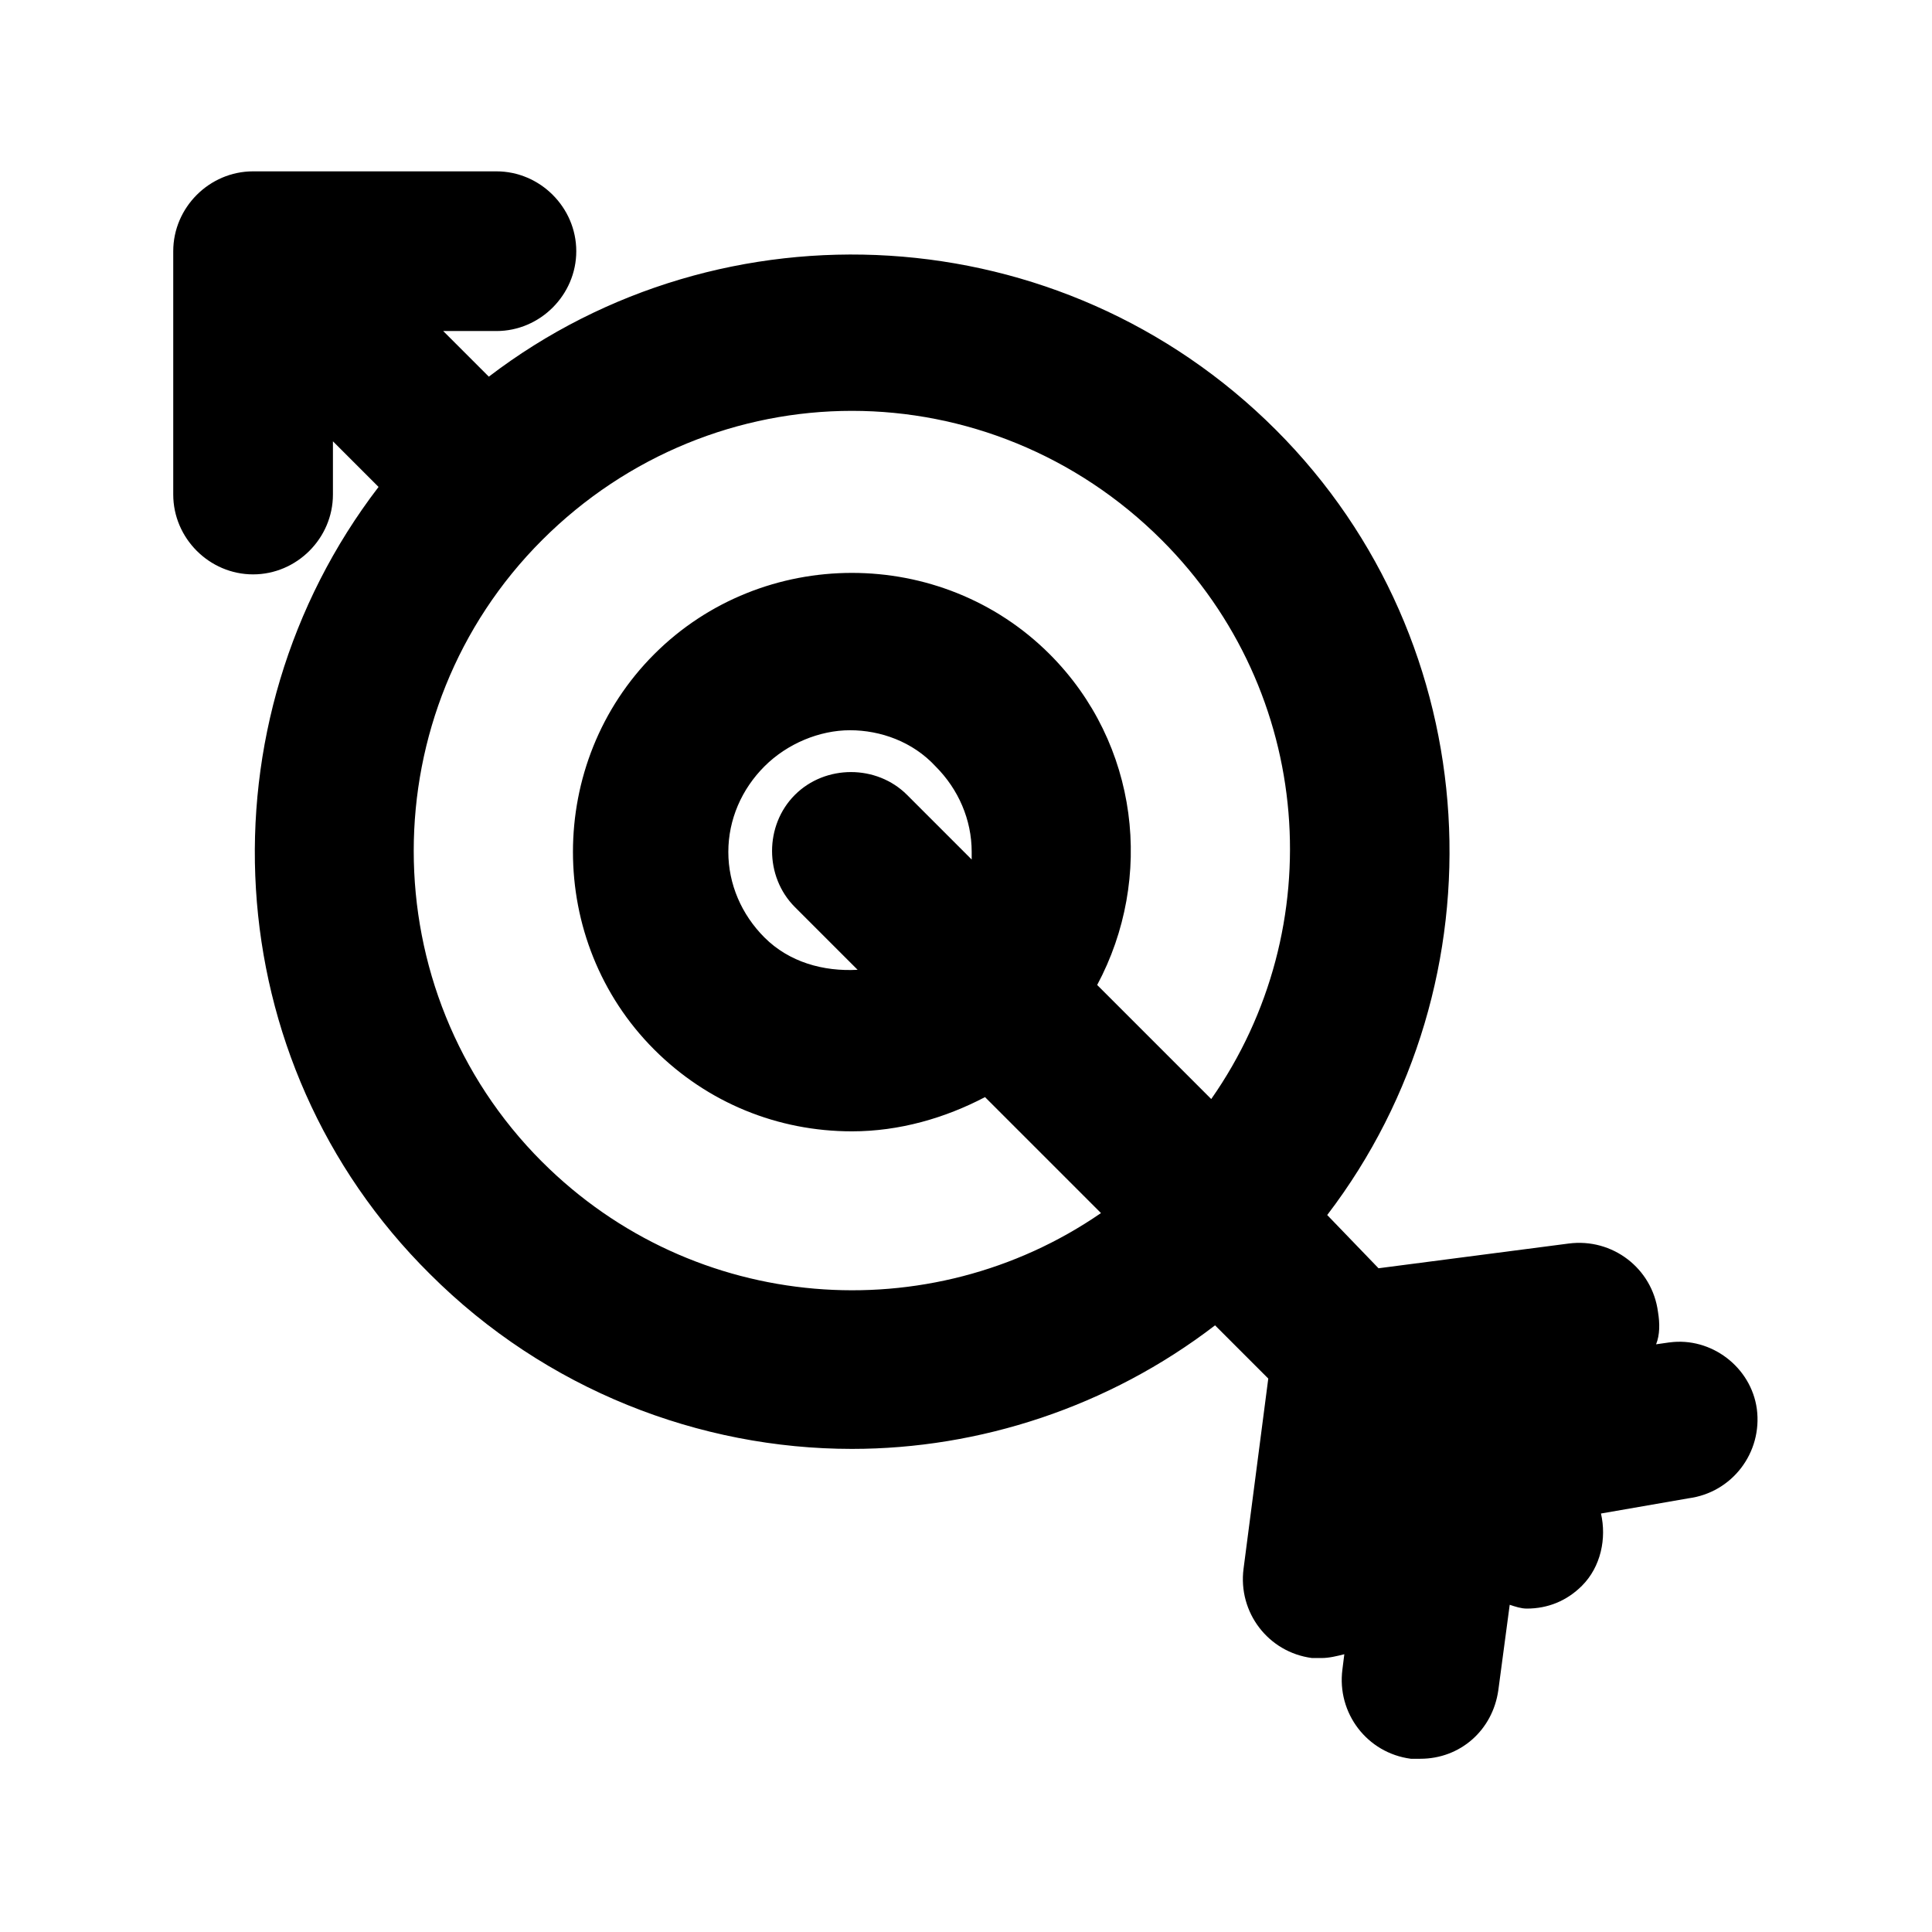 <?xml version="1.0" encoding="UTF-8"?>
<!-- Uploaded to: ICON Repo, www.svgrepo.com, Generator: ICON Repo Mixer Tools -->
<svg fill="#000000" width="800px" height="800px" version="1.1" viewBox="144 144 512 512" xmlns="http://www.w3.org/2000/svg">
 <path d="m586.41 499.75-3.527 0.504c1.008-2.519 1.008-5.543 0.504-8.566-1.512-11.586-12.09-19.648-23.68-18.137l-50.383 6.551-13.598-14.109c47.359-61.969 42.824-151.65-13.602-208.07-56.934-56.93-146.61-61.461-208.58-14.105l-12.09-12.09h14.105c11.586 0 21.16-9.574 21.16-21.16 0-11.586-9.574-21.16-21.16-21.16h-64.488c-11.586 0-21.16 9.574-21.16 21.16v64.488c0 11.586 9.574 21.16 21.16 21.16 11.586 0 21.16-9.574 21.16-21.16v-14.105l12.09 12.09c-47.859 62.473-43.328 152.15 13.605 208.58 30.73 30.73 71.539 46.352 111.85 46.352 33.754 0 68.016-11.082 96.227-32.746l14.105 14.105-6.551 50.383c-1.512 11.586 6.551 22.168 18.137 23.68h2.519c2.016 0 4.031-0.504 6.047-1.008l-0.504 4.023c-1.512 11.586 6.551 22.168 18.137 23.68h2.519c10.578 0 19.145-7.559 20.656-18.137l3.023-22.672c1.512 0.504 3.023 1.008 4.535 1.008 5.543 0 10.578-2.016 14.609-6.047 5.039-5.039 6.551-12.594 5.039-19.145l23.172-4.027c11.586-1.512 19.648-12.09 18.137-23.68-1.512-11.086-12.09-19.145-23.176-17.633zm-298.76-47.863c-45.344-45.344-45.344-119.4 0-164.75 22.672-22.672 52.395-34.258 82.121-34.258 29.727 0 59.449 11.586 82.121 34.258 40.305 40.305 44.84 102.78 13.098 148.12l-30.227-30.23c15.113-28.215 11.082-63.984-12.594-87.664-28.719-28.719-76.074-28.719-104.79 0s-28.719 76.074 0 104.79c14.105 14.105 32.746 21.664 52.395 21.664 12.594 0 24.688-3.527 35.266-9.07l30.73 30.73c-45.34 31.242-107.81 26.707-148.12-13.598zm96.73-97.234c-8.062-8.062-21.664-8.062-29.727 0s-8.062 21.664 0 29.727l16.625 16.625c-9.07 0.504-18.137-2.016-24.688-8.566-6.047-6.047-9.574-14.105-9.574-22.672 0-8.566 3.527-16.625 9.574-22.672s14.609-9.574 22.672-9.574 16.625 3.023 22.672 9.574c6.047 6.047 9.574 14.105 9.574 22.672v2.016z"/>
</svg>